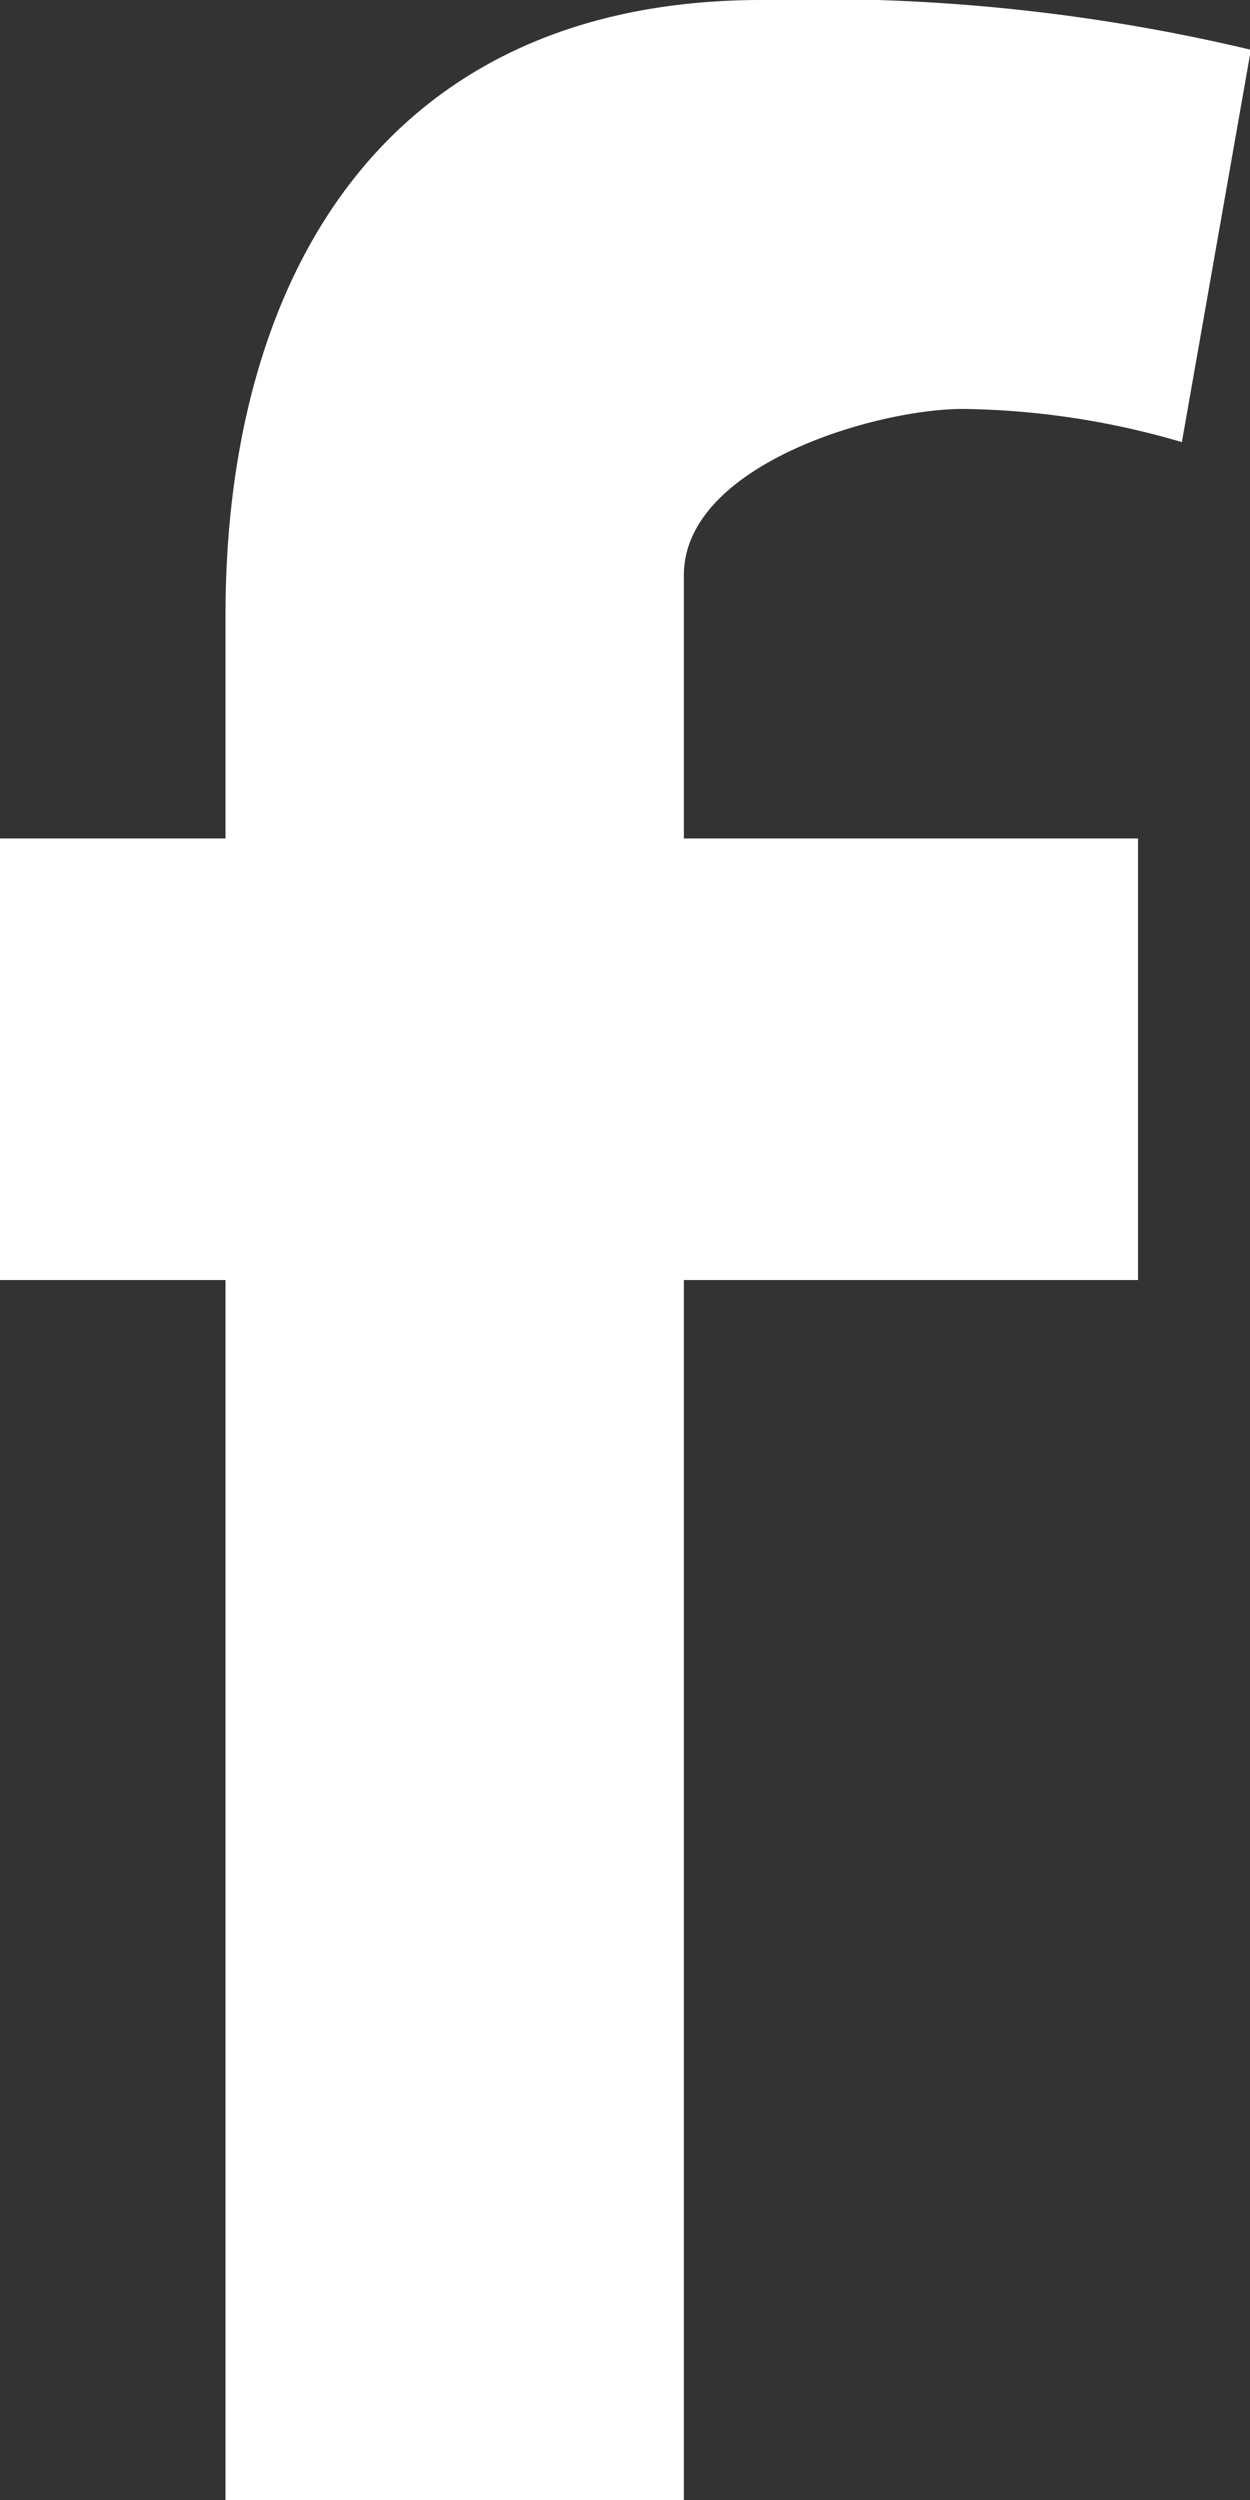 <svg xmlns="http://www.w3.org/2000/svg" width="7.156" height="14.313" viewBox="0 0 7.156 14.313"><rect x="0" y="0" width="7.156" height="14.313" fill="#333333" stroke="none"/><path d="M6.922,3.031a4.632,4.632,0,0,0-1.251-.19c-.508,0-1.6.324-1.6.952V5.3h2.6V7.828h-2.6v6.985H1.447V7.828H.156V5.3H1.447V4.021C1.447,2.1,2.346.5,4.517.5a10.658,10.658,0,0,1,2.8.285Z" transform="translate(-0.156 -0.5)" fill="#fff" fill-rule="evenodd"/></svg>